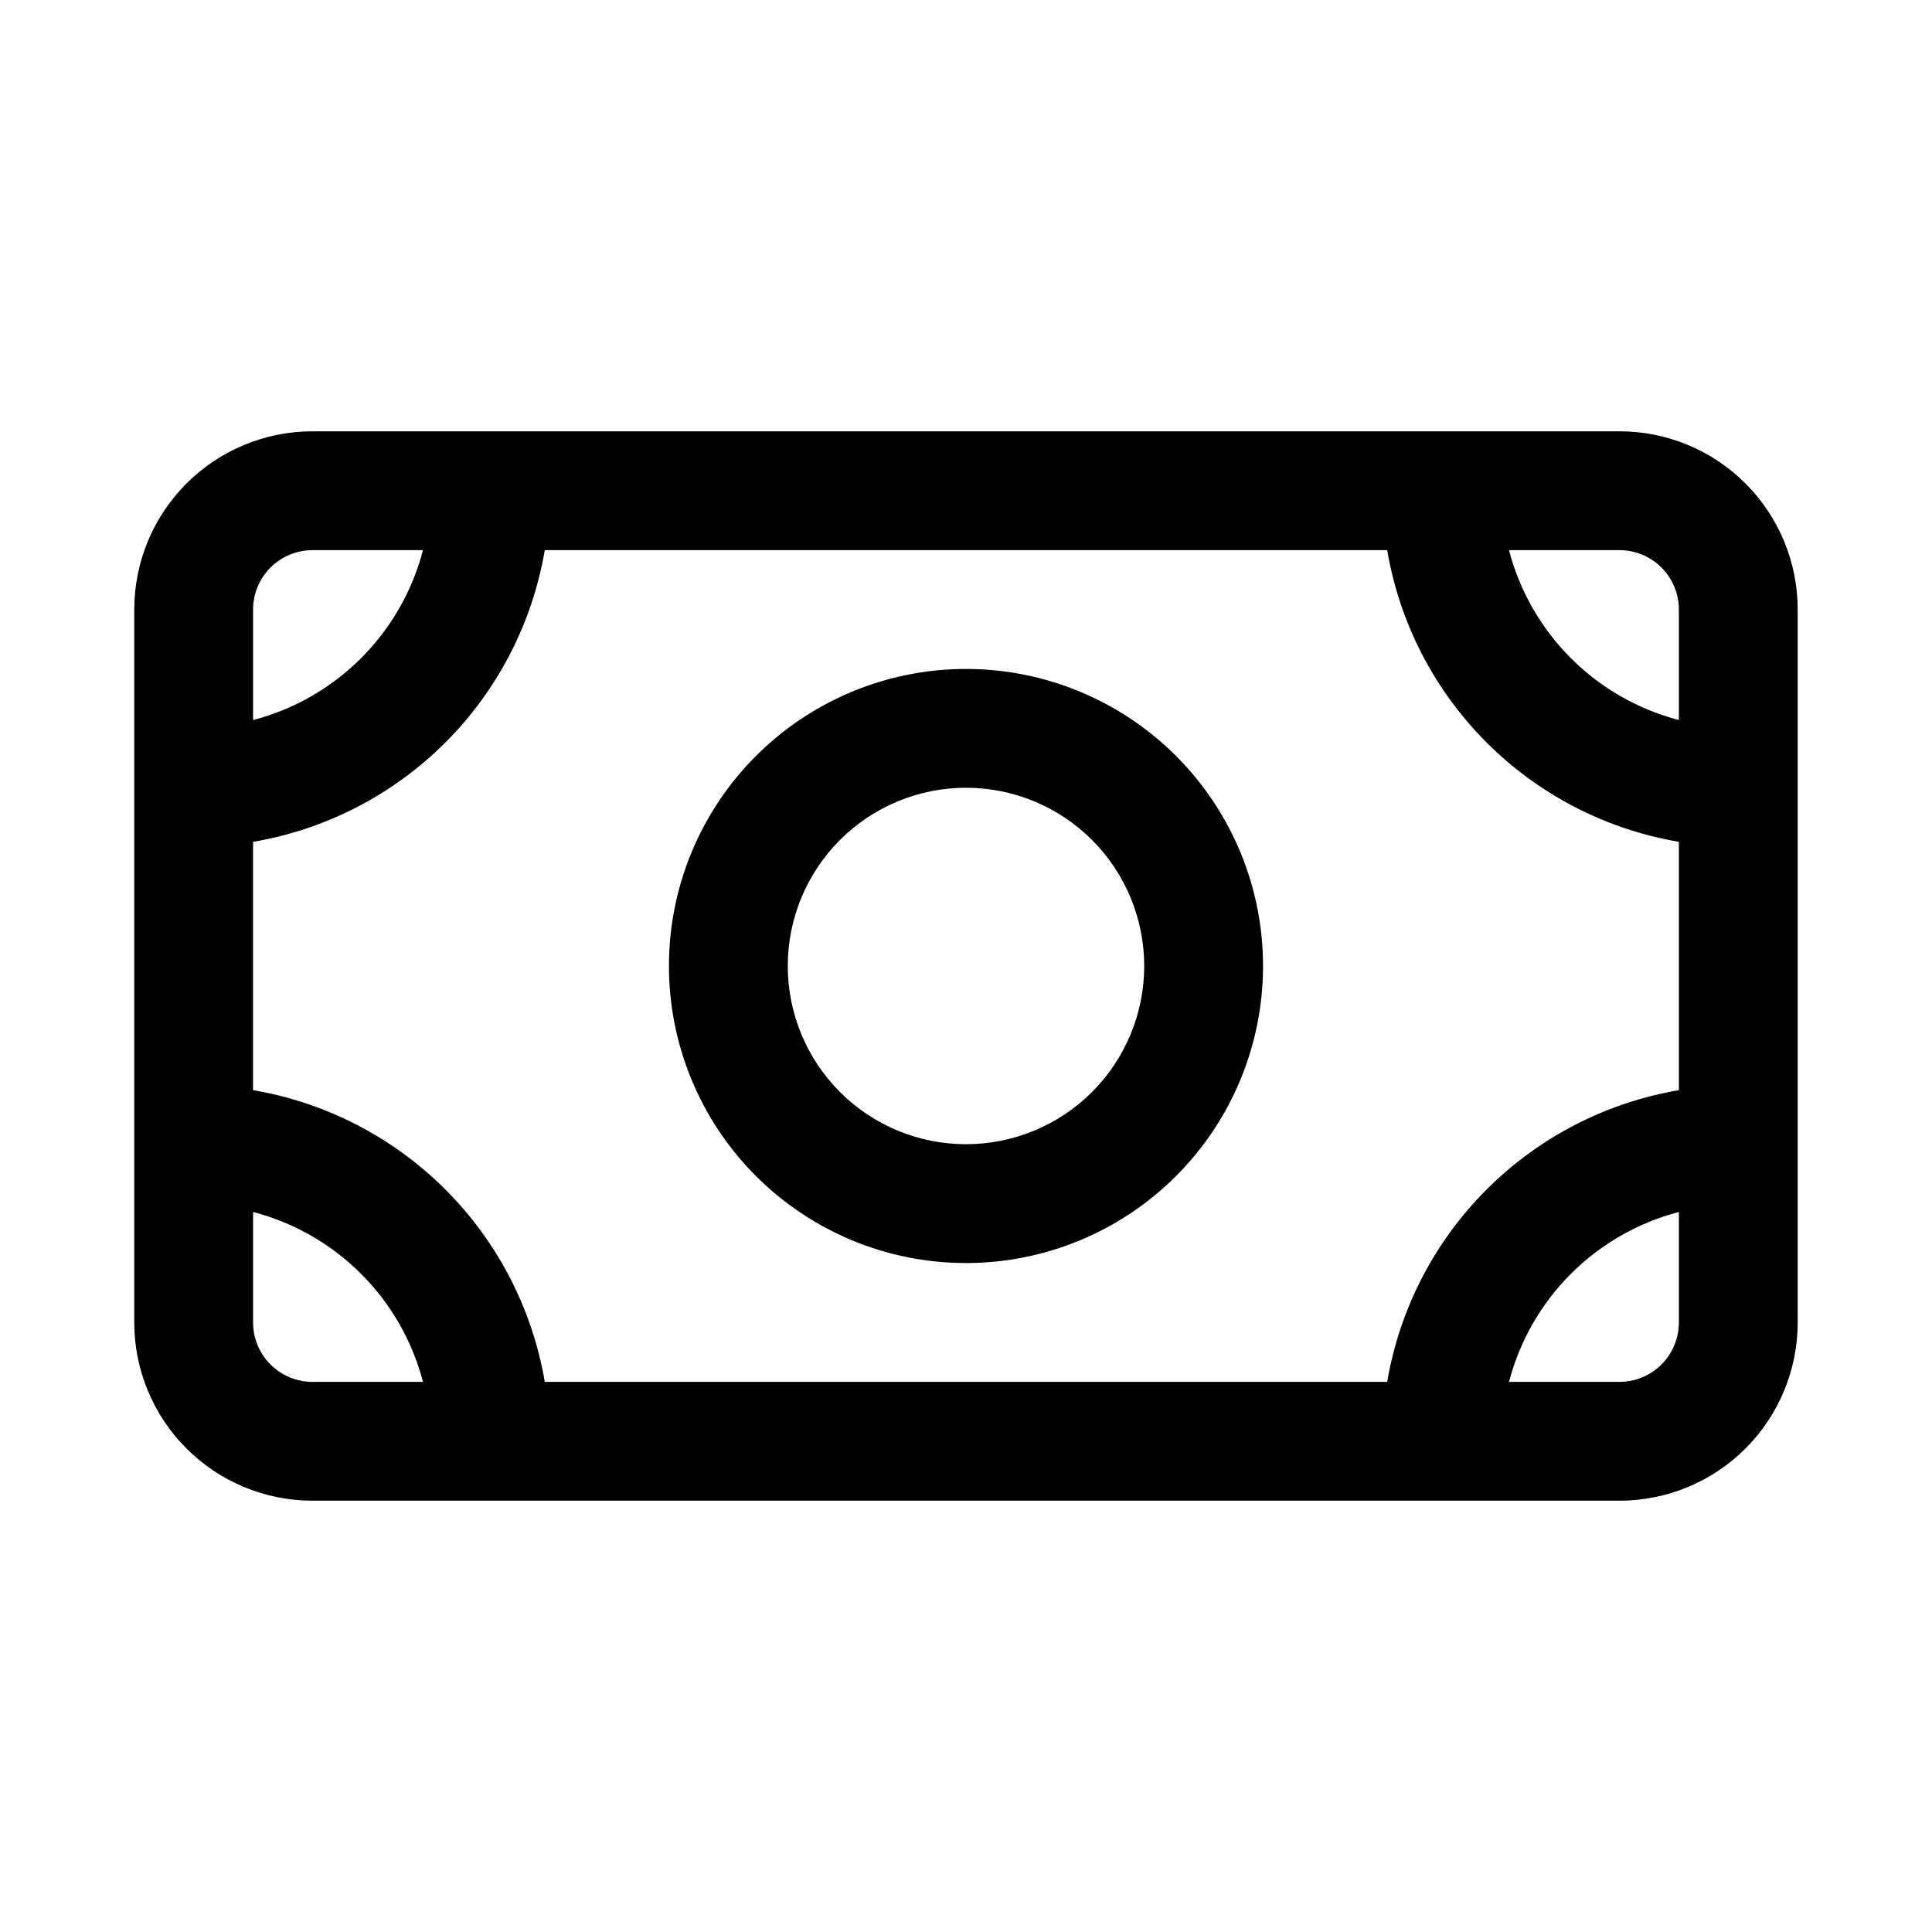 <?xml version="1.0" encoding="UTF-8"?>
<!-- Uploaded to: SVG Find, www.svgrepo.com, Generator: SVG Find Mixer Tools -->
<svg fill="#000000" width="800px" height="800px" version="1.1" viewBox="144 144 512 512" xmlns="http://www.w3.org/2000/svg">
 <path d="m573.18 258.3h-346.37c-12.523 0-24.539 4.977-33.398 13.836-8.855 8.855-13.832 20.871-13.832 33.398v188.93c0 12.527 4.977 24.543 13.832 33.398 8.859 8.859 20.875 13.836 33.398 13.836h346.37c12.527 0 24.539-4.977 33.398-13.836 8.855-8.855 13.832-20.871 13.832-33.398v-188.93c0-12.527-4.977-24.543-13.832-33.398-8.859-8.859-20.871-13.836-33.398-13.836zm-61.559 251.91h-223.25c-3.281-19.309-12.484-37.121-26.336-50.969-13.848-13.852-31.66-23.055-50.969-26.336v-65.809c19.309-3.281 37.121-12.484 50.969-26.332 13.852-13.852 23.055-31.664 26.336-50.973h223.25c3.281 19.309 12.48 37.121 26.332 50.973 13.848 13.848 31.66 23.051 50.969 26.332v65.809c-19.309 3.281-37.121 12.484-50.969 26.336-13.852 13.848-23.051 31.66-26.332 50.969zm77.301-204.67v29.285-0.004c-10.828-2.824-20.707-8.488-28.625-16.402-7.914-7.914-13.574-17.793-16.402-28.625h29.285c4.176 0 8.18 1.66 11.133 4.613s4.609 6.957 4.609 11.133zm-362.11-15.746h29.285c-2.828 10.832-8.488 20.711-16.402 28.625-7.914 7.914-17.797 13.578-28.625 16.402v-29.281c0-4.176 1.66-8.18 4.609-11.133 2.953-2.953 6.957-4.613 11.133-4.613zm-15.742 204.67v-29.281c10.828 2.824 20.711 8.488 28.625 16.402 7.914 7.914 13.574 17.797 16.402 28.625h-29.285c-4.176 0-8.18-1.66-11.133-4.613-2.949-2.949-4.609-6.957-4.609-11.133zm362.11 15.742-29.285 0.004c2.828-10.828 8.488-20.711 16.402-28.625 7.918-7.914 17.797-13.578 28.625-16.402v29.281c0 4.176-1.656 8.184-4.609 11.133-2.953 2.953-6.957 4.613-11.133 4.613zm-173.18-188.93c-20.879 0-40.902 8.293-55.664 23.059-14.766 14.762-23.059 34.785-23.059 55.664 0 20.875 8.293 40.898 23.059 55.664 14.762 14.762 34.785 23.055 55.664 23.055 20.875 0 40.898-8.293 55.664-23.055 14.762-14.766 23.055-34.789 23.055-55.664 0-20.879-8.293-40.902-23.055-55.664-14.766-14.766-34.789-23.059-55.664-23.059zm0 125.95c-12.527 0-24.543-4.977-33.398-13.832-8.859-8.859-13.836-20.875-13.836-33.398 0-12.527 4.977-24.543 13.836-33.398 8.855-8.859 20.871-13.836 33.398-13.836 12.523 0 24.539 4.977 33.398 13.836 8.855 8.855 13.832 20.871 13.832 33.398 0 12.523-4.977 24.539-13.832 33.398-8.859 8.855-20.875 13.832-33.398 13.832z"/>
</svg>